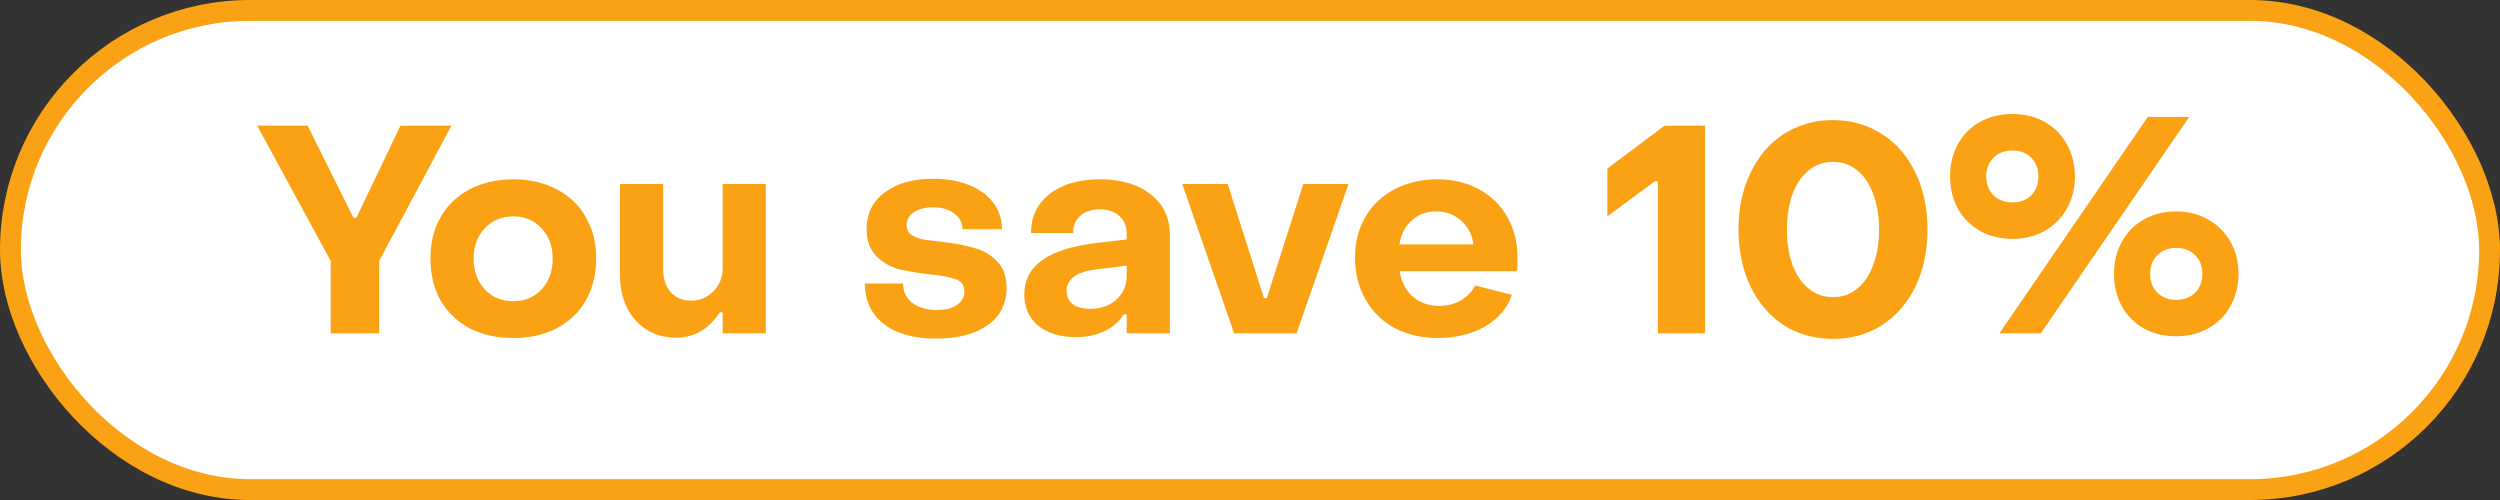 <svg width="120" height="24" viewBox="0 0 120 24" fill="none" xmlns="http://www.w3.org/2000/svg">
<rect x="0" y="0" width="120" height="24" fill="#333333" stroke="none"/>
<rect x="0.5" y="0.5" width="119" height="23" rx="11.5" fill="white"/>
<path d="M15.874 12.528L12.346 6.032H14.768L16.966 10.456H17.106L19.22 6.032H21.67L18.198 12.528V16H15.874V12.528ZM24.639 16.224C23.846 16.224 23.151 16.07 22.553 15.762C21.956 15.445 21.489 15.001 21.153 14.432C20.826 13.853 20.663 13.181 20.663 12.416C20.663 11.651 20.826 10.983 21.153 10.414C21.489 9.835 21.956 9.392 22.553 9.084C23.151 8.767 23.846 8.608 24.639 8.608C25.423 8.608 26.114 8.767 26.711 9.084C27.318 9.392 27.785 9.835 28.111 10.414C28.447 10.983 28.615 11.651 28.615 12.416C28.615 13.181 28.447 13.853 28.111 14.432C27.785 15.001 27.318 15.445 26.711 15.762C26.114 16.07 25.423 16.224 24.639 16.224ZM24.639 14.46C25.19 14.46 25.642 14.269 25.997 13.886C26.352 13.503 26.529 13.013 26.529 12.416C26.529 11.819 26.352 11.333 25.997 10.96C25.642 10.577 25.19 10.386 24.639 10.386C24.079 10.386 23.622 10.577 23.267 10.96C22.913 11.333 22.735 11.819 22.735 12.416C22.735 13.013 22.913 13.503 23.267 13.886C23.622 14.269 24.079 14.46 24.639 14.46ZM36.76 16H34.688V14.992H34.548C34.016 15.804 33.321 16.21 32.462 16.21C31.93 16.21 31.459 16.084 31.048 15.832C30.638 15.571 30.32 15.216 30.096 14.768C29.872 14.311 29.76 13.797 29.76 13.228V8.832H31.832V12.934C31.832 13.382 31.954 13.746 32.196 14.026C32.439 14.297 32.766 14.432 33.176 14.432C33.596 14.432 33.951 14.283 34.24 13.984C34.539 13.685 34.688 13.312 34.688 12.864V8.832H36.76V16ZM44.93 16.252C43.866 16.252 43.03 16.019 42.424 15.552C41.817 15.076 41.514 14.427 41.514 13.606H43.348C43.348 13.989 43.492 14.297 43.782 14.53C44.08 14.763 44.482 14.88 44.986 14.88C45.378 14.88 45.69 14.801 45.924 14.642C46.166 14.483 46.288 14.269 46.288 13.998C46.288 13.699 46.157 13.503 45.896 13.41C45.634 13.307 45.228 13.228 44.678 13.172C44.071 13.107 43.558 13.023 43.138 12.92C42.727 12.808 42.368 12.598 42.06 12.29C41.752 11.982 41.598 11.543 41.598 10.974C41.598 10.246 41.887 9.667 42.466 9.238C43.054 8.799 43.828 8.58 44.79 8.58C45.424 8.58 45.994 8.678 46.498 8.874C47.002 9.07 47.394 9.355 47.674 9.728C47.954 10.092 48.094 10.517 48.094 11.002H46.204C46.194 10.685 46.059 10.433 45.798 10.246C45.546 10.05 45.21 9.952 44.79 9.952C44.407 9.952 44.099 10.031 43.866 10.19C43.632 10.339 43.516 10.545 43.516 10.806C43.516 11.011 43.595 11.17 43.754 11.282C43.922 11.385 44.108 11.455 44.314 11.492C44.528 11.529 44.888 11.576 45.392 11.632C45.942 11.697 46.423 11.795 46.834 11.926C47.254 12.047 47.604 12.262 47.884 12.57C48.173 12.869 48.318 13.284 48.318 13.816C48.318 14.581 48.014 15.179 47.408 15.608C46.81 16.037 45.984 16.252 44.93 16.252ZM51.644 16.182C50.897 16.182 50.295 16 49.838 15.636C49.39 15.263 49.166 14.759 49.166 14.124C49.166 12.771 50.295 11.954 52.554 11.674L54.08 11.492V11.198C54.08 10.853 53.963 10.577 53.73 10.372C53.506 10.157 53.189 10.05 52.778 10.05C52.395 10.05 52.087 10.153 51.854 10.358C51.621 10.554 51.509 10.829 51.518 11.184H49.488C49.488 10.4 49.787 9.775 50.384 9.308C50.991 8.841 51.798 8.608 52.806 8.608C53.823 8.608 54.635 8.851 55.242 9.336C55.849 9.812 56.152 10.456 56.152 11.268V16H54.08V15.09H53.94C53.716 15.445 53.403 15.715 53.002 15.902C52.61 16.089 52.157 16.182 51.644 16.182ZM52.33 14.824C52.843 14.824 53.263 14.675 53.59 14.376C53.917 14.077 54.08 13.704 54.08 13.256V12.752L52.61 12.934C52.125 12.99 51.765 13.111 51.532 13.298C51.308 13.475 51.196 13.695 51.196 13.956C51.196 14.227 51.294 14.441 51.49 14.6C51.695 14.749 51.975 14.824 52.33 14.824ZM56.748 8.832H58.932L60.668 14.306H60.808L62.558 8.832H64.728L62.236 16H59.24L56.748 8.832ZM69.004 16.224C68.239 16.224 67.553 16.065 66.946 15.748C66.349 15.421 65.882 14.964 65.546 14.376C65.21 13.788 65.042 13.116 65.042 12.36C65.042 11.623 65.21 10.969 65.546 10.4C65.882 9.831 66.349 9.392 66.946 9.084C67.544 8.767 68.225 8.608 68.99 8.608C69.746 8.608 70.414 8.767 70.992 9.084C71.58 9.401 72.033 9.845 72.35 10.414C72.677 10.983 72.84 11.641 72.84 12.388C72.84 12.705 72.831 12.915 72.812 13.018H67.184C67.268 13.531 67.478 13.937 67.814 14.236C68.16 14.535 68.584 14.684 69.088 14.684C69.48 14.684 69.826 14.595 70.124 14.418C70.423 14.241 70.652 14.003 70.81 13.704L72.574 14.152C72.35 14.796 71.916 15.305 71.272 15.678C70.628 16.042 69.872 16.224 69.004 16.224ZM70.726 11.73C70.661 11.263 70.465 10.885 70.138 10.596C69.812 10.297 69.41 10.148 68.934 10.148C68.468 10.148 68.076 10.293 67.758 10.582C67.45 10.862 67.254 11.245 67.17 11.73H70.726ZM79.576 8.706H79.422L77.154 10.386V8.09L79.898 6.032H81.844V16H79.576V8.706ZM87.984 16.266C87.097 16.266 86.309 16.047 85.618 15.608C84.937 15.16 84.405 14.539 84.022 13.746C83.639 12.943 83.448 12.033 83.448 11.016C83.448 9.999 83.639 9.093 84.022 8.3C84.405 7.497 84.937 6.877 85.618 6.438C86.309 5.99 87.097 5.766 87.984 5.766C88.861 5.766 89.645 5.99 90.336 6.438C91.027 6.877 91.563 7.497 91.946 8.3C92.329 9.093 92.52 9.999 92.52 11.016C92.52 12.033 92.329 12.943 91.946 13.746C91.563 14.539 91.027 15.16 90.336 15.608C89.645 16.047 88.861 16.266 87.984 16.266ZM87.984 14.264C88.423 14.264 88.81 14.129 89.146 13.858C89.482 13.587 89.739 13.205 89.916 12.71C90.103 12.215 90.196 11.651 90.196 11.016C90.196 10.381 90.103 9.817 89.916 9.322C89.739 8.827 89.482 8.445 89.146 8.174C88.81 7.903 88.423 7.768 87.984 7.768C87.545 7.768 87.158 7.903 86.822 8.174C86.486 8.445 86.225 8.827 86.038 9.322C85.861 9.817 85.772 10.381 85.772 11.016C85.772 11.651 85.861 12.215 86.038 12.71C86.225 13.205 86.486 13.587 86.822 13.858C87.158 14.129 87.545 14.264 87.984 14.264ZM96.599 11.464C96.02 11.464 95.502 11.338 95.045 11.086C94.588 10.825 94.233 10.47 93.981 10.022C93.729 9.565 93.603 9.047 93.603 8.468C93.603 7.889 93.729 7.371 93.981 6.914C94.233 6.457 94.588 6.102 95.045 5.85C95.502 5.598 96.02 5.472 96.599 5.472C97.178 5.472 97.691 5.598 98.139 5.85C98.596 6.102 98.951 6.457 99.203 6.914C99.464 7.371 99.595 7.889 99.595 8.468C99.595 9.047 99.464 9.565 99.203 10.022C98.951 10.47 98.596 10.825 98.139 11.086C97.691 11.338 97.178 11.464 96.599 11.464ZM103.095 5.612H105.083L97.957 16H95.969L103.095 5.612ZM96.599 9.714C96.972 9.714 97.271 9.602 97.495 9.378C97.728 9.145 97.845 8.841 97.845 8.468C97.845 8.095 97.728 7.796 97.495 7.572C97.271 7.339 96.972 7.222 96.599 7.222C96.226 7.222 95.922 7.339 95.689 7.572C95.456 7.796 95.339 8.095 95.339 8.468C95.339 8.841 95.456 9.145 95.689 9.378C95.922 9.602 96.226 9.714 96.599 9.714ZM104.453 16.14C103.874 16.14 103.356 16.014 102.899 15.762C102.451 15.51 102.101 15.155 101.849 14.698C101.597 14.241 101.471 13.723 101.471 13.144C101.471 12.565 101.597 12.052 101.849 11.604C102.101 11.147 102.451 10.792 102.899 10.54C103.356 10.279 103.874 10.148 104.453 10.148C105.032 10.148 105.545 10.279 105.993 10.54C106.45 10.792 106.805 11.147 107.057 11.604C107.318 12.052 107.449 12.565 107.449 13.144C107.449 13.723 107.318 14.241 107.057 14.698C106.805 15.155 106.45 15.51 105.993 15.762C105.545 16.014 105.032 16.14 104.453 16.14ZM104.453 14.39C104.826 14.39 105.13 14.278 105.363 14.054C105.596 13.821 105.713 13.517 105.713 13.144C105.713 12.771 105.596 12.472 105.363 12.248C105.13 12.015 104.826 11.898 104.453 11.898C104.089 11.898 103.79 12.015 103.557 12.248C103.324 12.472 103.207 12.771 103.207 13.144C103.207 13.517 103.324 13.821 103.557 14.054C103.79 14.278 104.089 14.39 104.453 14.39Z" fill="#FAA114"/>
<rect x="0.5" y="0.5" width="119" height="23" rx="11.5" stroke="#FAA114"/>
</svg>
